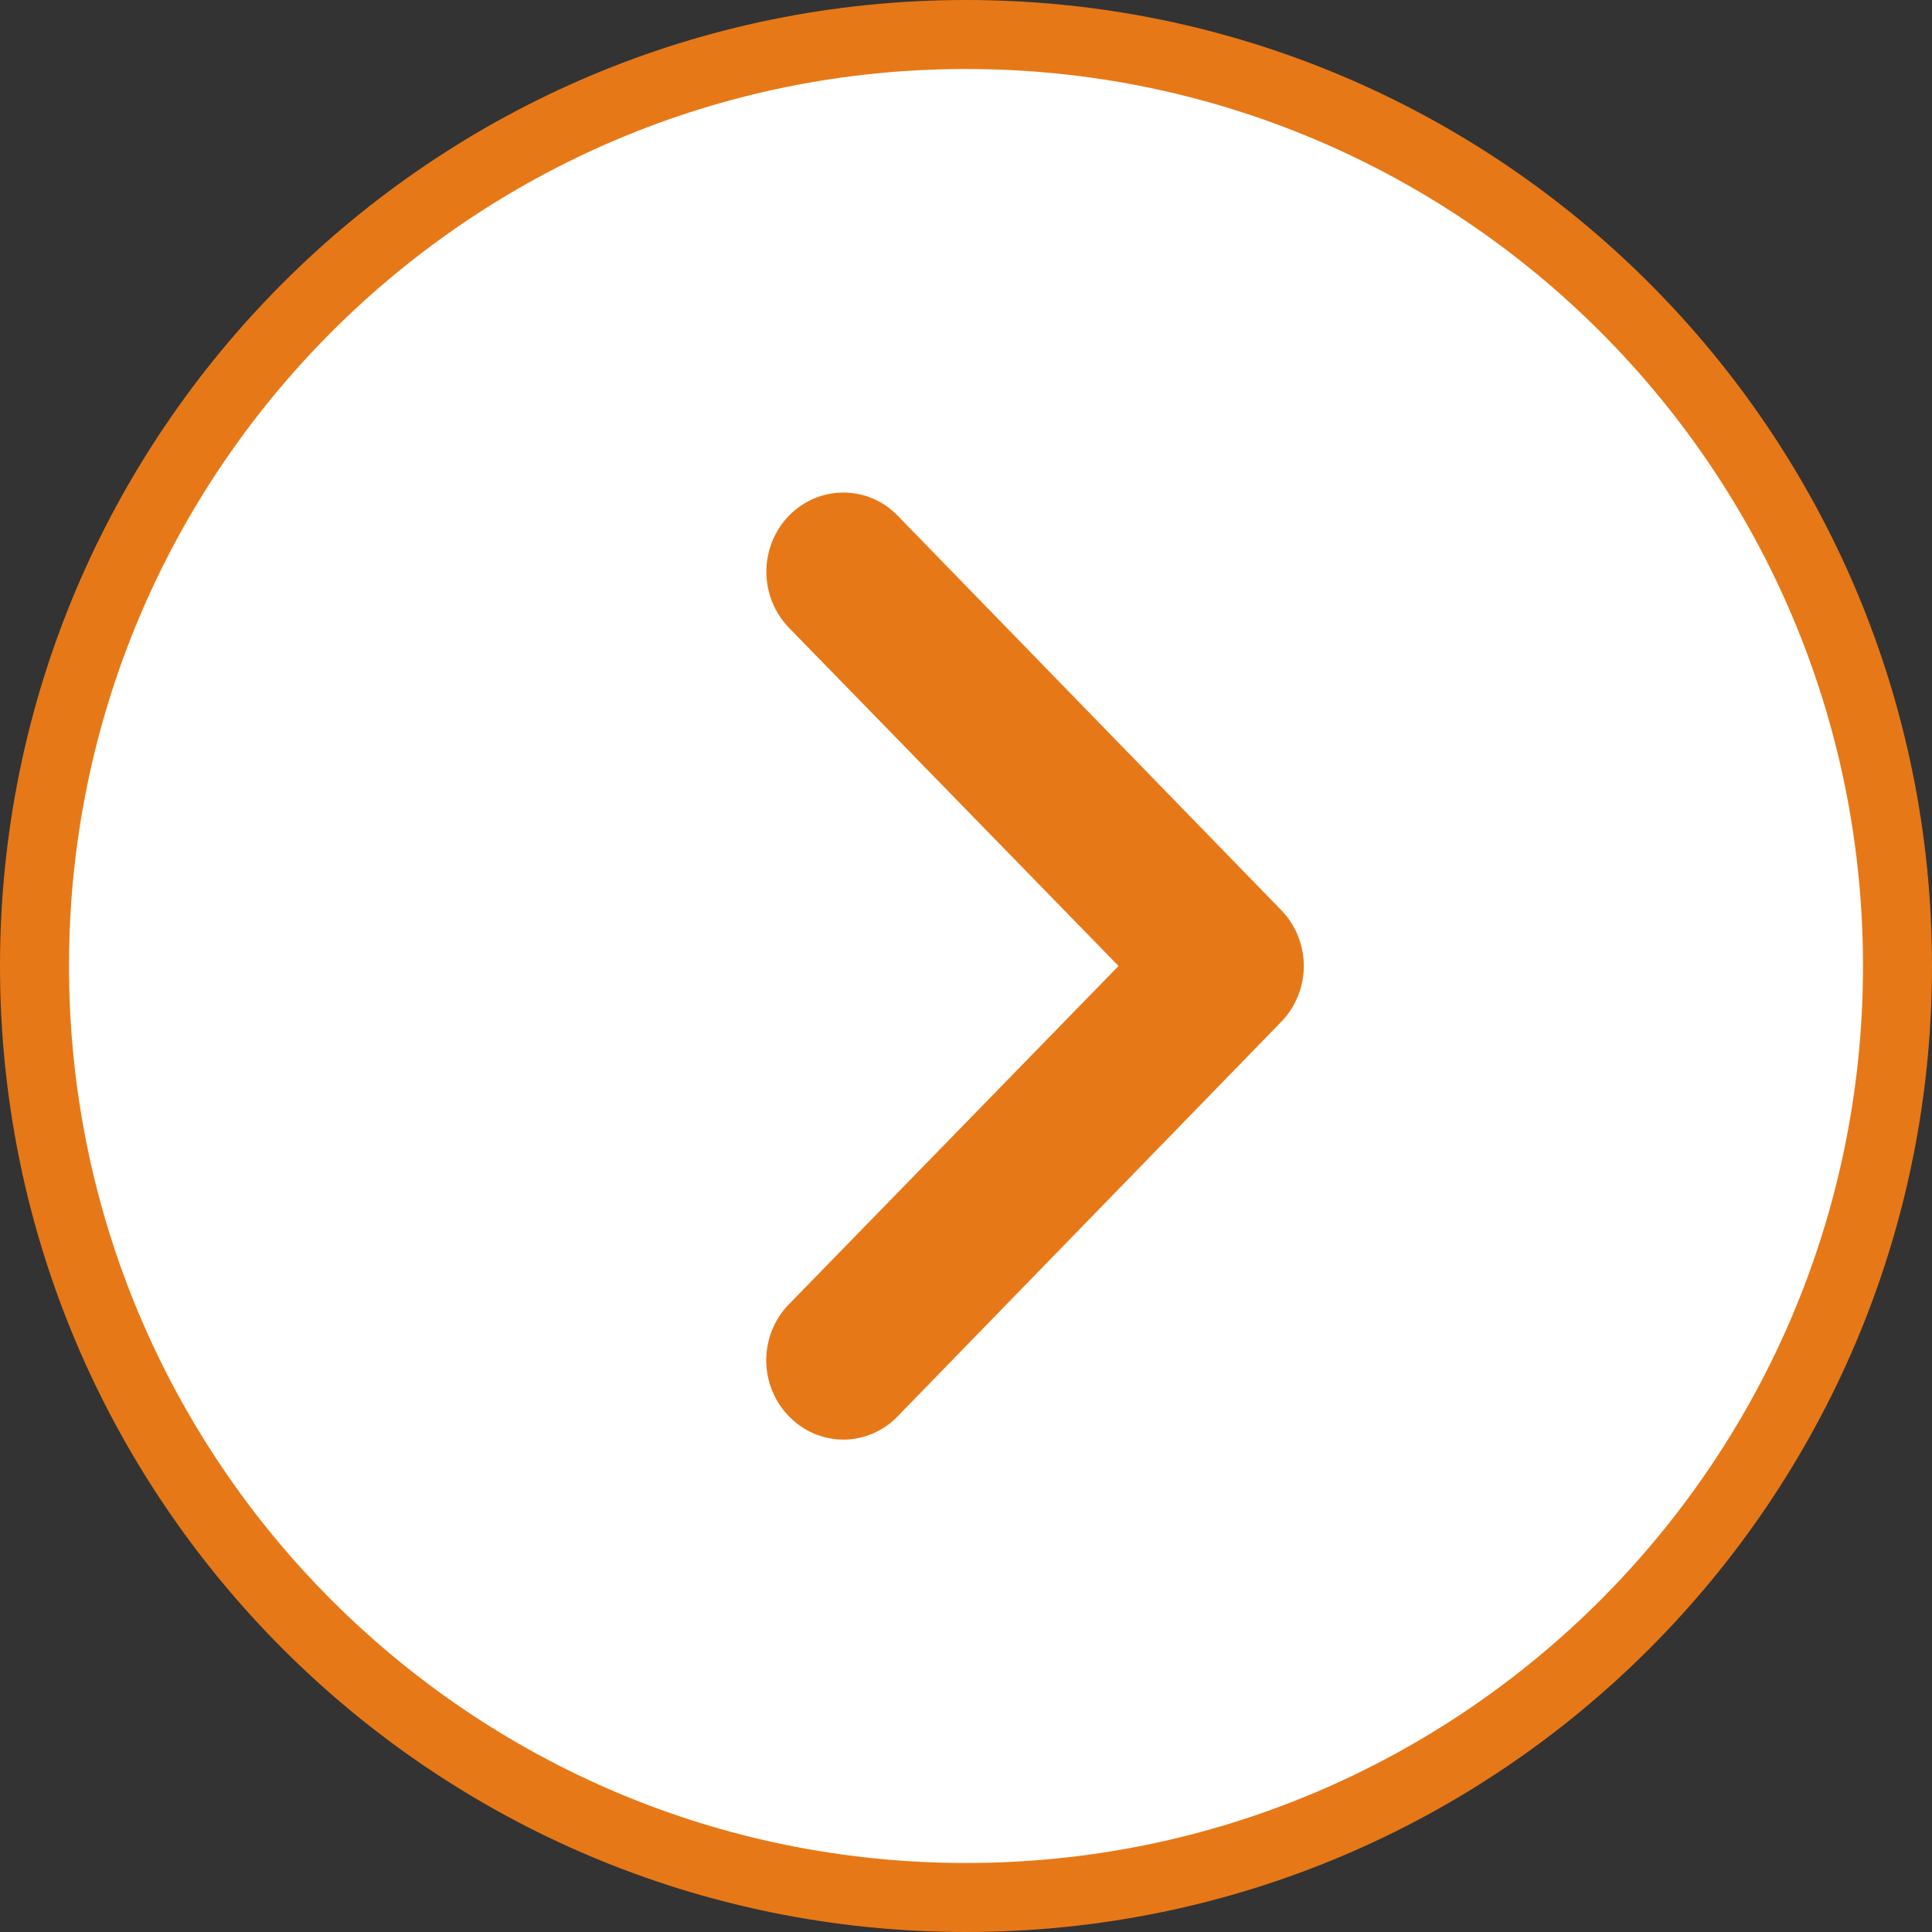 <svg width="21" height="21" viewBox="0 0 21 21" fill="none" xmlns="http://www.w3.org/2000/svg">
<rect x="0" y="0" width="21" height="21" fill="#333333" stroke="none"/>
<g clip-path="url(#clip0_22_54)">
<path d="M10.5 20.625C16.092 20.625 20.625 16.092 20.625 10.5C20.625 4.908 16.092 0.375 10.5 0.375C4.908 0.375 0.375 4.908 0.375 10.5C0.375 16.092 4.908 20.625 10.5 20.625Z" fill="white" stroke="#E77817" stroke-width="0.75"/>
<path d="M13.925 9.891L9.758 5.606C9.681 5.526 9.589 5.462 9.487 5.419C9.385 5.376 9.277 5.354 9.167 5.354C8.945 5.354 8.732 5.444 8.575 5.606C8.497 5.686 8.436 5.78 8.394 5.885C8.352 5.989 8.33 6.101 8.33 6.214C8.33 6.442 8.418 6.661 8.575 6.823L12.158 10.5L8.575 14.177C8.497 14.257 8.435 14.351 8.393 14.456C8.35 14.56 8.329 14.672 8.329 14.786C8.329 14.899 8.35 15.011 8.393 15.115C8.435 15.22 8.497 15.315 8.575 15.394C8.653 15.475 8.745 15.538 8.846 15.582C8.948 15.625 9.057 15.648 9.167 15.648C9.277 15.648 9.386 15.625 9.487 15.582C9.589 15.538 9.681 15.475 9.758 15.394L13.925 11.108C14.003 11.029 14.065 10.934 14.107 10.829C14.15 10.725 14.172 10.613 14.172 10.5C14.172 10.387 14.15 10.275 14.107 10.17C14.065 10.066 14.003 9.971 13.925 9.891Z" fill="#E77817"/>
</g>
<defs>
<clipPath id="clip0_22_54">
<rect width="21" height="21" fill="white"/>
</clipPath>
</defs>
</svg>
